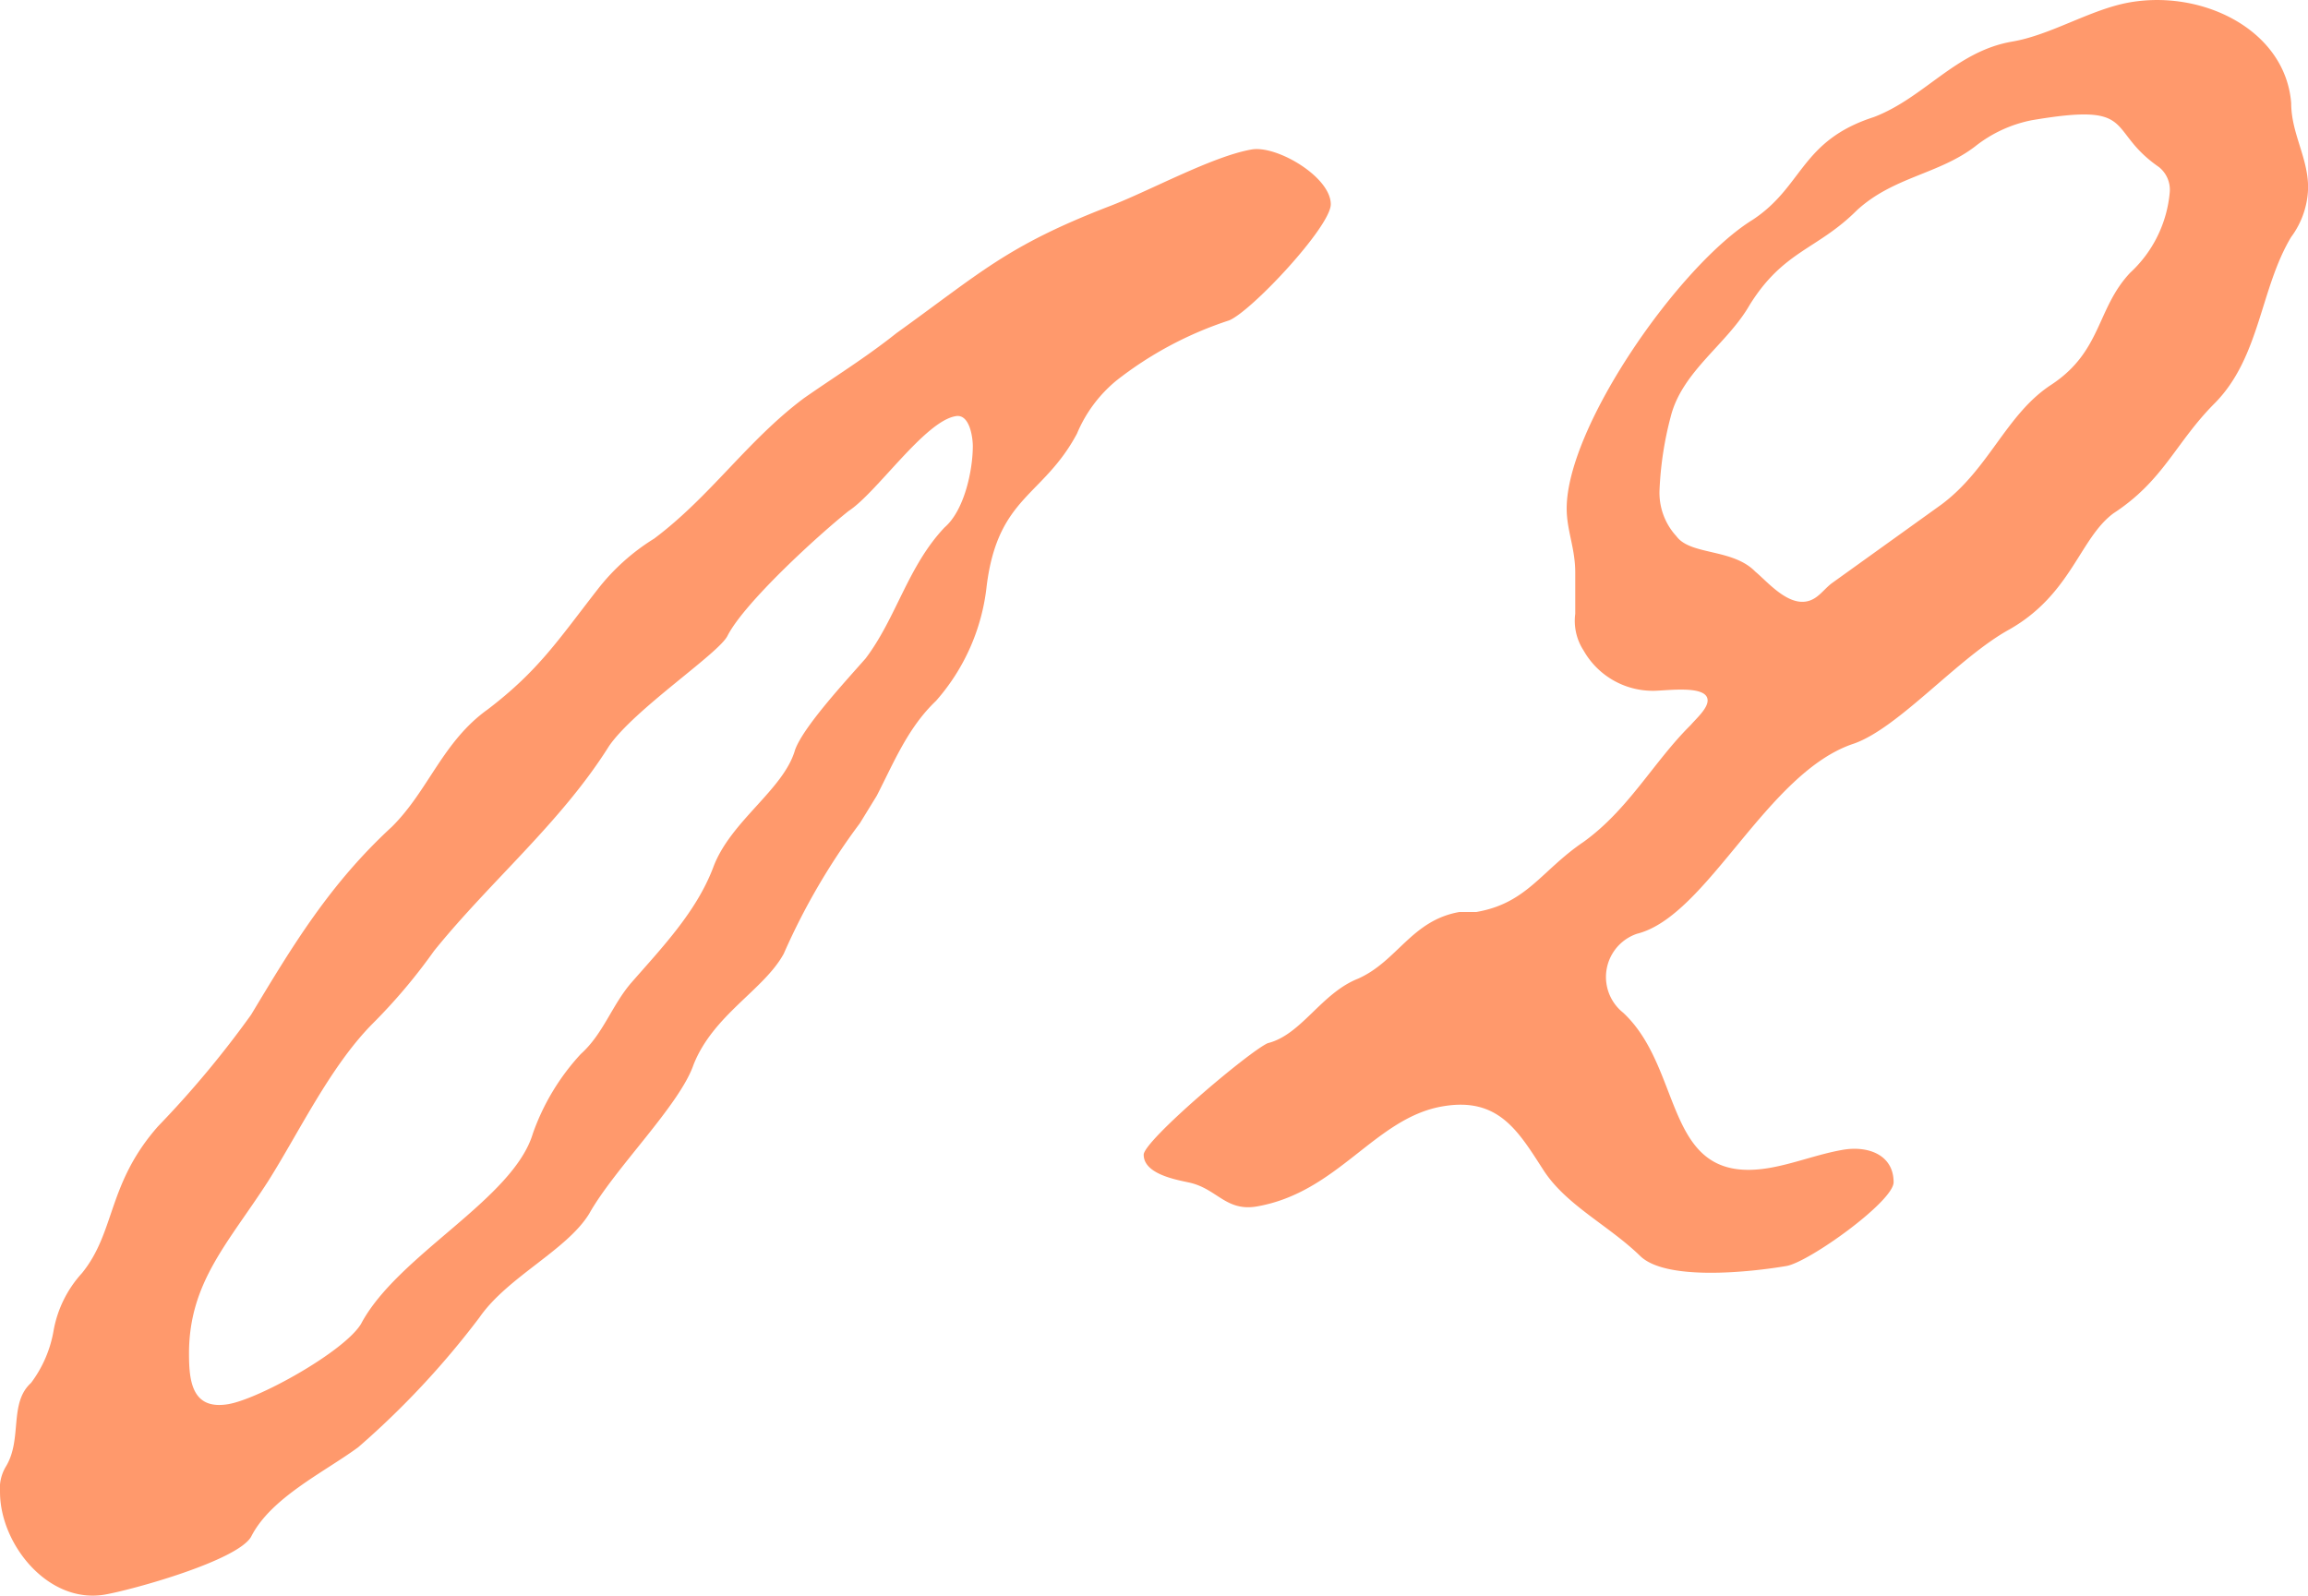 <svg xmlns="http://www.w3.org/2000/svg" width="138.25" height="95.599" viewBox="0 0 138.25 95.599"><path d="M616.074,293.993a21.965,21.965,0,0,0-6.75,3.6,8.22,8.22,0,0,0-2.37,3.188c-2.023,3.784-4.727,3.742-5.406,9.106a12.416,12.416,0,0,1-3.036,6.9c-1.691,1.608-2.536,3.715-3.549,5.683l-1.012,1.649a39.642,39.642,0,0,0-4.56,7.817c-1.178,2.163-4.227,3.66-5.406,6.654-.845,2.44-4.727,6.21-6.251,8.926-1.344,2.19-4.892,3.784-6.57,6.21a50.889,50.889,0,0,1-7.263,7.776c-2.038,1.5-5.239,3.022-6.417,5.365-.846,1.441-7.1,3.174-8.774,3.465-3.4.568-6.265-3.036-6.265-6.141a2.532,2.532,0,0,1,.347-1.525c1.012-1.65.167-3.8,1.511-5.018a7.249,7.249,0,0,0,1.358-3.174,6.917,6.917,0,0,1,1.69-3.4c2.023-2.482,1.51-5.337,4.561-8.8a59.581,59.581,0,0,0,5.572-6.681c2.523-4.2,4.726-7.846,8.441-11.269,2.19-2.176,3.036-5.1,5.739-7.028,3.049-2.328,4.227-4.172,6.583-7.193a12.813,12.813,0,0,1,3.382-3.036c3.382-2.536,5.572-5.863,8.954-8.4,1.858-1.3,3.715-2.44,5.558-3.909,5.074-3.645,6.6-5.211,12.669-7.568,2.37-.887,6.251-3.035,8.621-3.437,1.511-.249,4.727,1.65,4.727,3.285C622.159,288.365,617.432,293.425,616.074,293.993Zm-16.384,5.739c-1.857.305-4.727,4.588-6.417,5.683-1.843,1.47-6.237,5.489-7.249,7.471-.513,1.054-5.573,4.394-7.1,6.612-2.869,4.574-7.1,8.081-10.479,12.267a33.915,33.915,0,0,1-3.715,4.394c-2.523,2.564-4.379,6.487-6.237,9.425-2.369,3.673-4.727,6.044-4.727,10.3,0,1.635.167,3.409,2.358,3.035,1.857-.319,6.93-3.147,7.942-4.8,2.189-4.145,9.12-7.457,10.3-11.422a13.742,13.742,0,0,1,2.869-4.754c1.358-1.22,1.858-2.925,3.036-4.283,1.857-2.121,3.894-4.255,4.893-6.889,1.026-2.786,4.227-4.657,4.907-7.055.513-1.4,3.036-4.117,4.227-5.475,1.843-2.44,2.523-5.517,4.727-7.845,1.179-1.012,1.691-3.41,1.691-4.879C600.716,301.035,600.536,299.579,599.69,299.731Z" transform="translate(-542.444 -274.8)" fill="#ff996c"/><path d="M616.122,297.3c-1.857,3.1-1.857,7.194-4.56,9.938-2.37,2.37-3.049,4.63-6.084,6.612-2.023,1.5-2.523,4.852-6.237,6.958-3.05,1.677-6.6,5.878-9.3,6.834-5.226,1.705-8.774,10.34-13,11.394a2.735,2.735,0,0,0-.832,4.727c3.715,3.452,2.356,10.4,8.774,9.3,1.51-.264,2.869-.818,4.379-1.082s3.05.291,3.05,1.941c0,1.15-5.06,4.782-6.418,5.018-2.2.374-7.263.915-8.787-.624-1.858-1.8-4.381-3.008-5.739-5.073-1.525-2.357-2.7-4.449-6.071-3.867-4.061.693-6.251,5.156-11.144,6-1.857.305-2.37-1.081-4.061-1.441-.846-.18-2.7-.527-2.7-1.663,0-.832,6.251-6.14,7.429-6.681,2.024-.5,3.2-2.994,5.42-3.868,2.356-1.053,3.2-3.492,6.071-3.992h1.012c3.036-.527,3.881-2.481,6.418-4.2,2.7-1.941,4.213-4.824,6.417-7,.333-.388,1.012-.984,1.012-1.47,0-1-2.7-.541-3.382-.582a4.758,4.758,0,0,1-4.047-2.412,3.251,3.251,0,0,1-.5-2.2V317.4c0-1.47-.513-2.523-.513-3.84,0-4.921,6.75-14.582,11.145-17.3,3.035-2,2.868-4.74,7.263-6.154,3.035-1.164,4.893-3.937,8.275-4.518,2.357-.4,4.726-1.955,7.083-2.357,4.393-.748,9.287,1.691,9.633,6.043,0,1.816,1.012,3.258,1.012,5.06A5.135,5.135,0,0,1,616.122,297.3Zm-7.943-4.214c-3.2-2.231-1.178-3.881-7.6-2.786a7.922,7.922,0,0,0-3.382,1.566c-2.189,1.677-4.892,1.816-7.083,3.826-2.37,2.37-4.394,2.4-6.431,5.683-1.344,2.342-4.047,3.964-4.726,6.695a20.465,20.465,0,0,0-.666,4.366,3.847,3.847,0,0,0,1.012,2.786c.845,1.151,3.368.721,4.726,2.121.679.555,1.857,1.982,3.036,1.789.679-.111,1.012-.68,1.524-1.081l6.583-4.727c2.87-2.135,3.882-5.42,6.585-7.18,3.036-2,2.7-4.561,4.726-6.709a7.442,7.442,0,0,0,2.37-4.823A1.735,1.735,0,0,0,608.18,293.085Z" transform="translate(-478.884 -283.096)" fill="#ff996c"/></svg>